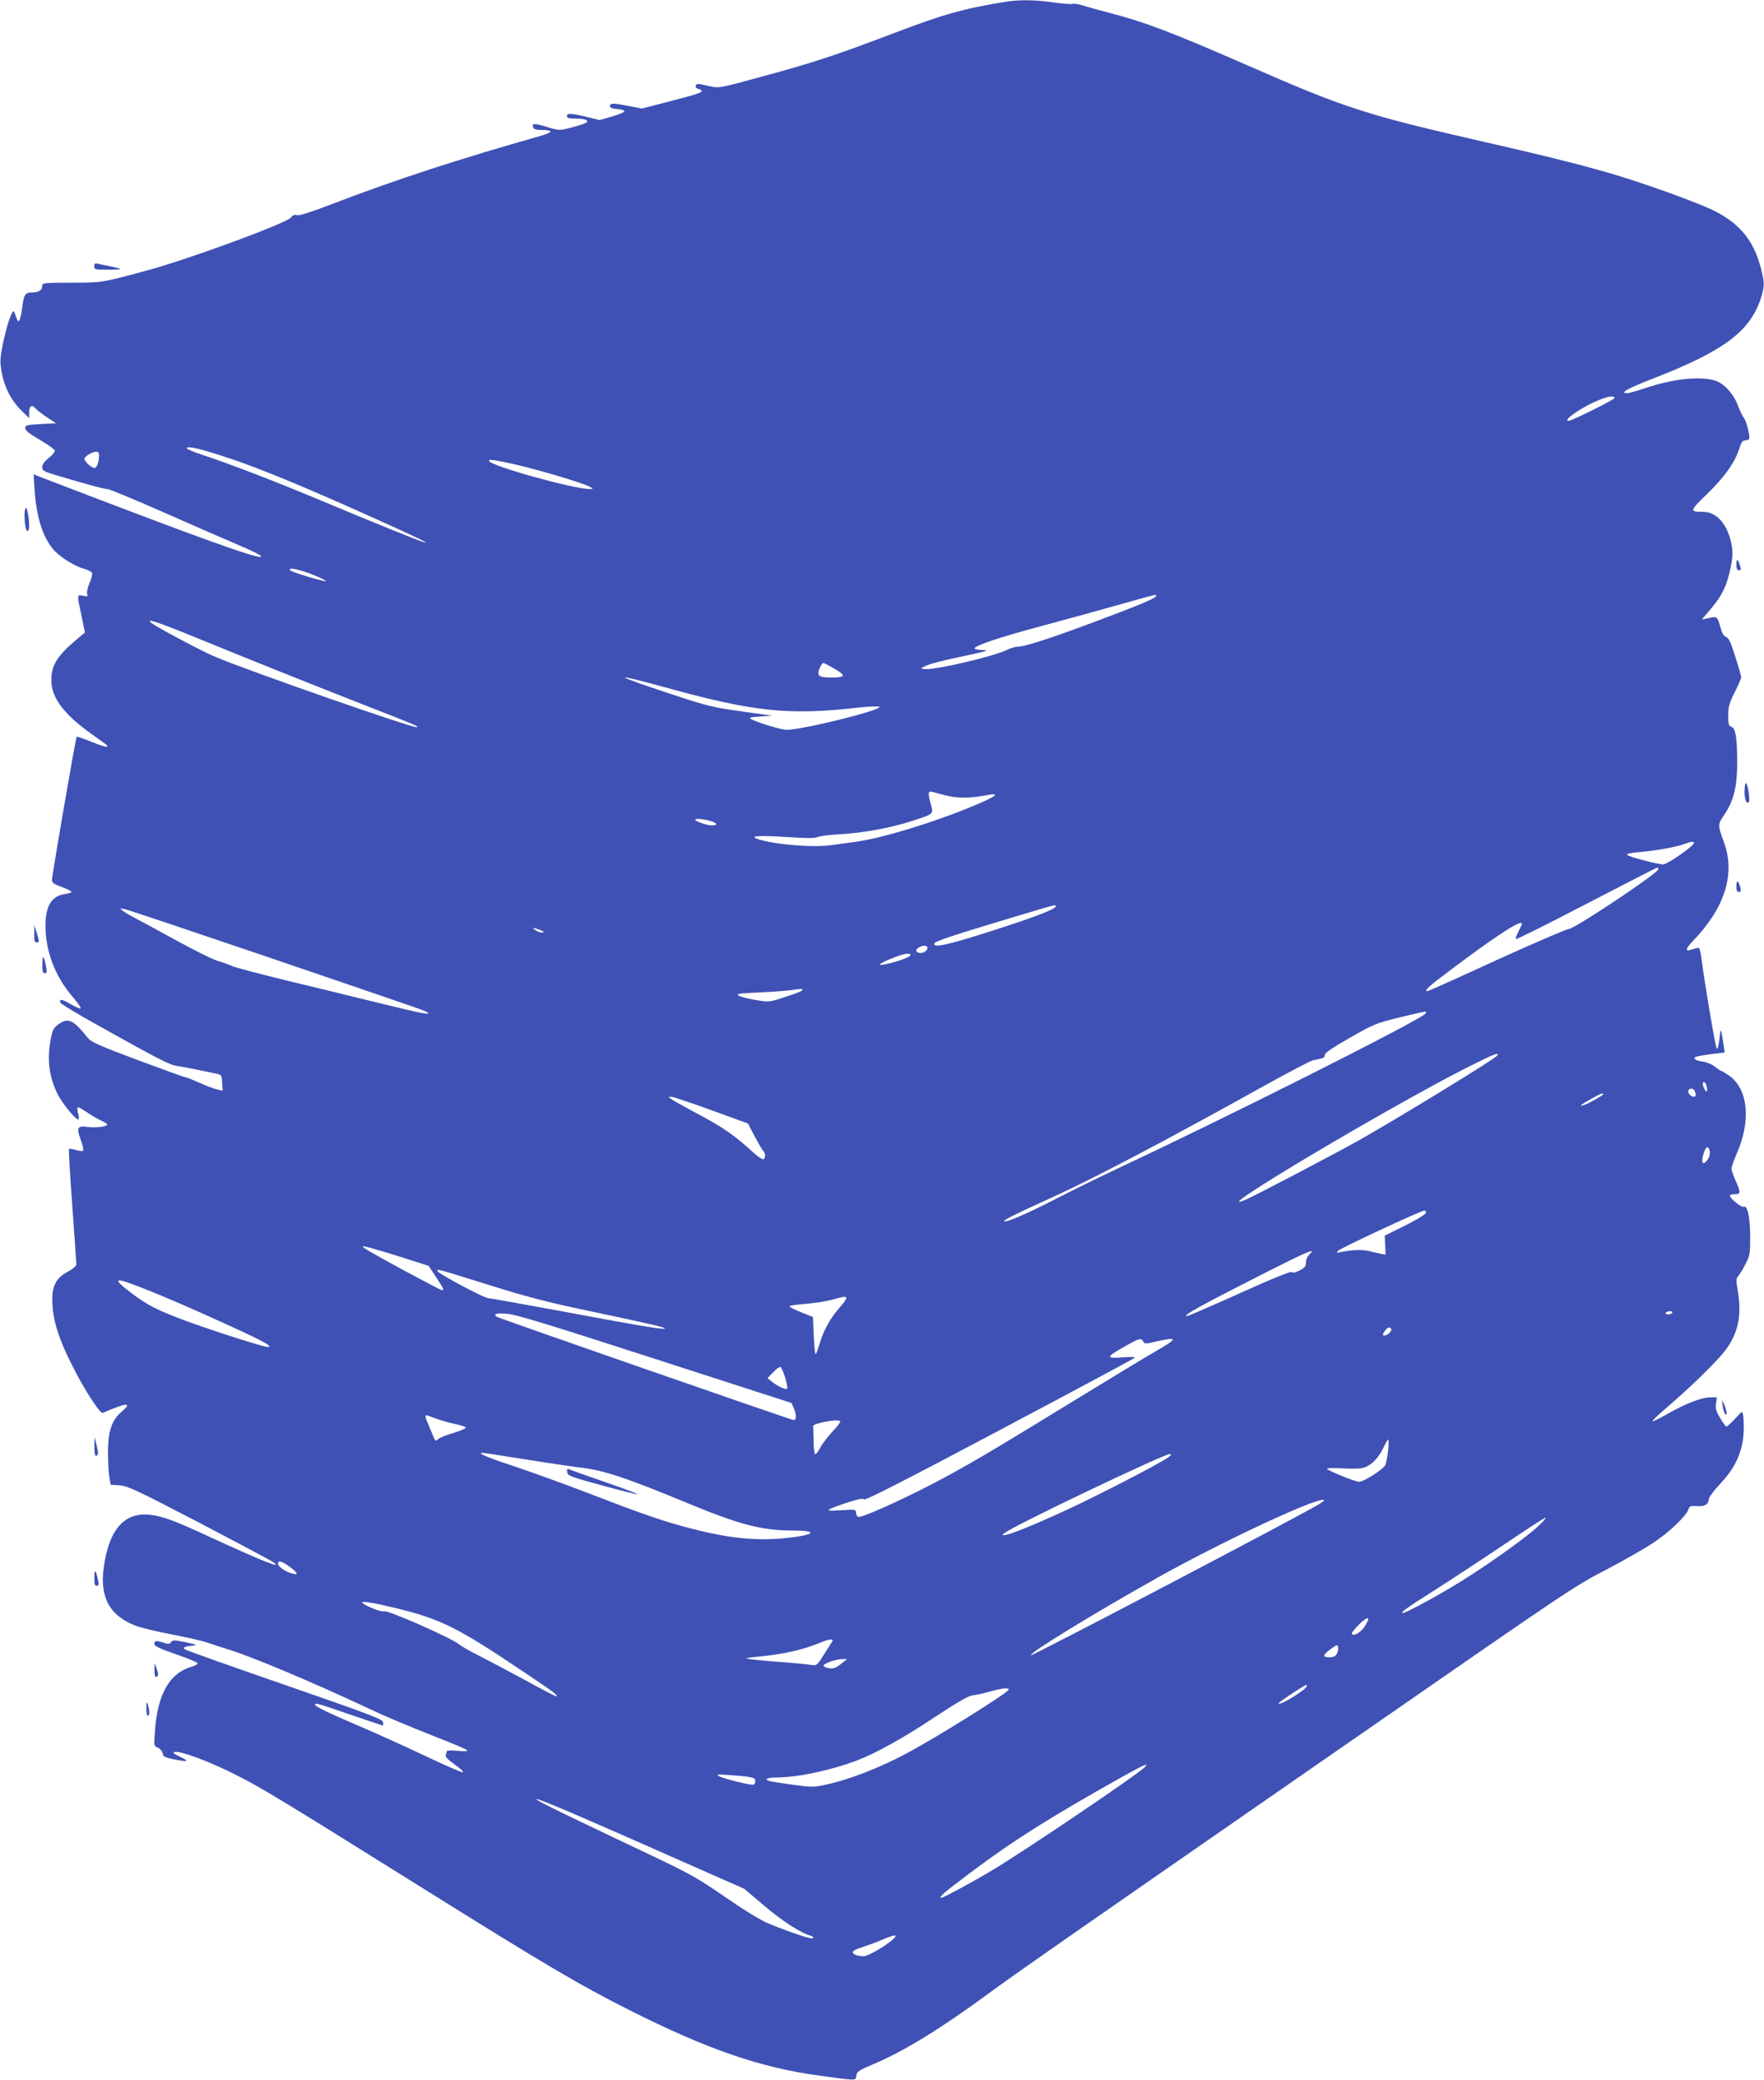 <?xml version="1.0" standalone="no"?>
<!DOCTYPE svg PUBLIC "-//W3C//DTD SVG 20010904//EN"
 "http://www.w3.org/TR/2001/REC-SVG-20010904/DTD/svg10.dtd">
<svg version="1.0" xmlns="http://www.w3.org/2000/svg"
 width="1086pt" height="1280pt" viewBox="0 0 1086 1280"
 preserveAspectRatio="xMidYMid meet">
<g transform="translate(0,1280) scale(0.1,-0.1)"
fill="#3f51b5" stroke="none">
<path d="M6190 12789 c-262 -43 -377 -75 -695 -196 -349 -133 -490 -179 -799
-263 -266 -73 -269 -73 -325 -61 -78 18 -83 18 -88 3 -3 -8 4 -16 16 -19 12
-3 21 -9 21 -13 0 -11 -32 -21 -217 -69 l-151 -39 -94 18 c-68 13 -95 15 -100
6 -11 -16 2 -24 47 -28 22 -2 40 -7 40 -13 0 -5 -35 -20 -77 -32 l-77 -22 -81
20 c-98 23 -120 24 -120 4 0 -11 13 -15 53 -15 62 0 90 -13 61 -28 -11 -5 -51
-18 -90 -28 -71 -18 -72 -18 -148 5 -80 24 -93 23 -83 -4 5 -11 21 -15 57 -15
27 0 50 -4 50 -9 0 -5 -26 -17 -57 -26 -502 -142 -895 -270 -1276 -416 -140
-54 -215 -78 -229 -73 -15 4 -26 0 -37 -15 -27 -35 -639 -260 -891 -327 -277
-75 -274 -74 -462 -74 -165 0 -178 -1 -178 -18 0 -28 -21 -42 -62 -42 -44 0
-51 -11 -62 -100 -4 -30 -11 -62 -16 -70 -9 -14 -10 -12 -32 50 -16 43 -92
-244 -85 -318 11 -119 55 -217 132 -292 l45 -44 0 37 c0 40 17 49 41 21 7 -9
38 -32 69 -53 l55 -36 -95 -5 c-86 -5 -95 -7 -95 -25 0 -14 25 -34 90 -72 50
-29 91 -59 93 -66 1 -7 -15 -28 -38 -46 -27 -21 -40 -40 -40 -56 0 -21 9 -27
83 -49 191 -57 296 -86 318 -86 12 0 169 -65 348 -144 179 -79 371 -163 426
-186 119 -50 178 -80 173 -86 -17 -17 -386 116 -1372 495 l-29 12 6 -99 c11
-162 50 -287 114 -362 37 -45 130 -104 188 -120 26 -7 49 -19 52 -27 3 -7 -4
-35 -16 -62 -12 -28 -18 -57 -14 -67 5 -15 2 -16 -25 -11 -39 8 -39 10 -10
-124 l21 -102 -49 -41 c-120 -100 -158 -160 -158 -251 -1 -108 78 -213 251
-335 105 -75 98 -69 90 -76 -3 -3 -45 10 -93 30 -48 20 -90 34 -92 31 -6 -5
-152 -853 -152 -881 0 -17 12 -26 60 -43 33 -12 60 -26 60 -30 0 -5 -18 -11
-41 -14 -81 -11 -119 -73 -119 -195 0 -154 58 -309 163 -432 33 -39 57 -73 54
-76 -3 -4 -31 8 -62 26 -55 32 -73 34 -62 8 2 -7 101 -67 218 -132 375 -210
452 -250 499 -257 25 -3 81 -14 125 -23 44 -9 96 -20 115 -24 34 -7 35 -9 38
-56 l3 -49 -32 7 c-17 3 -66 22 -109 41 -43 19 -83 35 -89 35 -6 0 -139 48
-294 106 -240 90 -286 110 -307 137 -90 112 -120 126 -181 82 -29 -22 -36 -35
-46 -88 -24 -126 -12 -226 38 -334 29 -61 121 -174 133 -162 3 3 2 20 -3 37
-5 17 -6 34 -2 36 4 3 28 -10 53 -28 25 -17 64 -40 87 -51 23 -10 41 -22 41
-26 0 -13 -68 -22 -121 -15 -63 9 -69 -4 -41 -82 12 -31 18 -60 14 -64 -4 -4
-24 -2 -45 4 -20 6 -39 9 -42 6 -3 -2 6 -159 20 -348 14 -189 25 -351 25 -361
0 -11 -20 -28 -52 -46 -78 -42 -101 -92 -95 -203 6 -107 41 -215 122 -375 75
-150 172 -299 188 -291 144 63 185 67 119 10 -64 -54 -86 -118 -87 -249 0 -60
4 -131 8 -156 l8 -47 57 -4 c51 -5 105 -30 489 -230 237 -124 442 -233 454
-242 69 -48 -67 6 -375 148 -230 107 -307 135 -383 143 -158 17 -252 -91 -284
-323 -26 -187 37 -301 202 -362 31 -11 130 -35 219 -52 89 -17 185 -39 214
-49 28 -10 85 -28 126 -41 141 -42 528 -205 847 -355 118 -56 234 -105 453
-192 91 -35 170 -69 175 -75 7 -7 -11 -8 -57 -4 -41 4 -68 3 -68 -3 0 -5 -3
-16 -6 -24 -3 -10 15 -29 57 -58 34 -24 56 -45 48 -47 -8 -1 -114 45 -236 103
-122 58 -302 139 -400 181 -206 88 -273 121 -273 133 0 12 17 7 228 -66 101
-34 186 -63 188 -63 3 0 4 9 2 21 -3 18 -82 48 -607 230 -333 115 -609 213
-615 219 -11 11 5 18 54 22 28 2 20 6 -45 20 -72 15 -81 15 -92 1 -10 -13 -18
-13 -44 -4 -45 15 -59 14 -59 -6 0 -14 31 -29 132 -64 73 -25 133 -50 135 -56
2 -5 -16 -15 -39 -22 -135 -39 -208 -169 -224 -396 -7 -90 -7 -91 19 -102 14
-7 27 -22 29 -35 2 -19 13 -24 63 -35 92 -19 106 -15 45 14 -43 21 -50 27 -33
30 38 7 214 -59 378 -142 151 -76 285 -157 1128 -684 780 -487 977 -604 1297
-765 472 -238 805 -353 1166 -401 233 -32 222 -32 226 0 3 25 14 32 113 74
184 79 400 211 688 422 168 124 514 365 2194 1529 1436 995 1413 980 1633
1095 102 53 228 126 281 161 94 62 201 164 214 204 7 21 12 23 63 20 38 -2 62
14 62 42 0 11 31 54 70 95 82 87 124 169 140 268 10 61 6 175 -6 175 -2 0 -22
-20 -45 -45 -23 -25 -45 -45 -50 -45 -5 0 -22 24 -39 53 -25 41 -30 60 -25 90
l5 37 -40 0 c-53 0 -153 -39 -262 -101 -49 -28 -91 -49 -94 -46 -3 3 41 45 98
93 159 137 324 300 364 362 69 103 87 206 62 351 -10 61 -10 72 4 88 9 10 29
43 44 73 27 51 29 63 29 165 0 124 -16 198 -41 188 -15 -5 -84 51 -84 69 0 4
14 8 30 8 37 0 38 10 5 84 -14 31 -25 64 -25 74 0 9 15 53 34 96 88 202 67
396 -50 477 -24 16 -46 29 -49 29 -4 0 -20 11 -36 24 -16 14 -49 28 -74 32
-46 6 -63 18 -46 29 6 3 48 11 95 17 l84 10 -5 37 c-19 122 -19 122 -27 47 -5
-41 -11 -65 -17 -59 -8 8 -74 398 -95 561 -4 29 -10 54 -14 57 -4 2 -21 -1
-38 -7 -49 -19 -49 -1 0 50 197 204 263 412 192 607 -40 112 -40 108 4 174 56
85 77 169 77 316 0 153 -10 216 -36 222 -16 5 -19 15 -19 69 0 55 6 76 40 144
22 44 40 85 40 91 0 6 -16 63 -36 126 -28 89 -40 116 -57 122 -15 6 -26 25
-37 67 -18 62 -18 62 -79 48 l-34 -7 58 68 c68 80 98 144 120 253 13 64 14 92
6 138 -24 126 -91 204 -177 204 -84 0 -82 5 25 109 108 104 171 194 198 277
14 45 21 54 40 54 15 0 23 6 23 18 -1 34 -21 107 -35 122 -7 8 -23 42 -36 75
-27 74 -88 138 -144 154 -97 27 -261 8 -430 -49 -49 -17 -97 -30 -108 -30 -48
0 3 29 152 87 438 169 602 290 670 492 26 80 26 101 0 198 -44 162 -125 262
-276 341 -87 45 -363 147 -592 218 -171 53 -430 119 -826 209 -736 168 -864
209 -1470 475 -465 203 -626 264 -845 321 -63 16 -137 37 -163 45 -26 9 -55
13 -63 10 -9 -3 -61 1 -117 9 -110 16 -211 18 -297 4z m3750 -2439 c0 -9 -263
-140 -282 -140 -26 0 6 30 77 73 100 60 205 95 205 67z m-8530 -370 c191 -63
480 -183 884 -365 538 -241 405 -198 -324 107 -279 117 -546 219 -722 278 -54
17 -98 36 -98 41 0 17 84 -2 260 -61z m-800 21 c0 -43 -13 -81 -28 -81 -19 0
-62 39 -62 56 0 15 47 43 73 44 10 0 17 -7 17 -19z m2564 -60 c140 -32 413
-113 455 -136 25 -14 25 -14 4 -15 -98 -1 -623 145 -623 174 0 11 32 6 164
-23z m-1241 -681 c43 -18 76 -34 74 -36 -7 -7 -208 53 -220 66 -21 22 62 5
146 -30z m5182 -131 c-10 -15 -95 -51 -370 -154 -280 -105 -436 -155 -478
-155 -15 0 -45 -9 -66 -19 -78 -40 -449 -127 -508 -119 -28 4 -28 4 12 22 22
11 121 36 220 56 147 31 170 38 128 39 -29 1 -53 5 -53 10 0 17 153 69 405
136 138 37 342 93 455 125 274 77 264 75 255 59z m-5921 -248 c317 -130 739
-299 1051 -421 311 -121 329 -129 323 -136 -12 -11 -1046 349 -1251 437 -74
31 -347 176 -382 203 -46 35 25 12 259 -83z m3945 -198 c72 -42 67 -53 -25
-53 -74 0 -87 11 -68 58 8 17 18 32 23 32 4 0 36 -17 70 -37z m-1009 -123
c518 -142 733 -163 1155 -115 66 7 124 9 129 5 20 -19 -456 -138 -569 -142
-30 -1 -181 44 -220 66 -17 9 -7 12 55 16 l75 5 -193 27 c-177 25 -212 34
-424 104 -384 127 -386 138 -8 34z m1690 -655 c66 -18 153 -19 243 -1 99 19
81 0 -51 -56 -259 -110 -609 -216 -767 -232 -22 -3 -74 -10 -115 -16 -110 -18
-340 -1 -453 32 -74 22 -18 28 157 17 127 -9 183 -9 199 -1 12 6 72 14 132 17
152 9 310 38 440 79 150 49 143 42 123 115 -17 65 -14 75 17 66 11 -3 45 -12
75 -20z m-1454 -156 c50 -13 59 -29 15 -29 -28 0 -101 25 -101 35 0 8 39 6 86
-6z m6062 -139 c-7 -22 -164 -130 -188 -130 -35 0 -210 46 -222 58 -7 7 17 12
68 17 101 8 230 31 280 49 47 18 67 19 62 6z m-218 -159 c0 -24 -521 -371
-553 -369 -12 0 -210 -85 -441 -190 -230 -106 -422 -192 -427 -192 -26 0 5 28
144 132 280 211 437 312 437 283 0 -3 -9 -24 -21 -46 -11 -22 -19 -44 -17 -49
2 -4 197 93 433 216 237 123 433 224 438 224 4 0 7 -4 7 -9z m-3710 -229 c0
-17 -125 -65 -396 -152 -267 -86 -361 -106 -352 -77 4 14 117 51 483 161 273
82 265 80 265 68z m-4861 -309 c1011 -345 966 -329 988 -342 40 -23 -31 -9
-303 58 -154 38 -412 101 -575 140 -162 40 -307 78 -322 86 -14 7 -52 21 -84
30 -32 9 -150 68 -263 130 -113 62 -227 124 -255 138 -27 14 -59 33 -70 42
-19 15 -19 16 14 9 19 -3 410 -135 870 -291z m1701 156 c12 -7 11 -8 -5 -8
-11 0 -29 7 -40 15 -19 16 -19 16 5 9 14 -4 32 -11 40 -16z m2370 -104 c0 -18
-34 -37 -54 -29 -21 8 -20 21 2 33 25 15 52 13 52 -4z m-109 -49 c-13 -16
-163 -60 -182 -54 -19 6 130 67 165 68 23 0 26 -3 17 -14z m-671 -217 c-8 -5
-55 -22 -105 -38 -88 -29 -92 -29 -171 -16 -45 7 -92 19 -105 27 -21 11 -6 14
131 20 85 4 178 11 205 16 54 9 68 6 45 -9z m3846 -137 c-21 -35 -1228 -642
-1881 -947 -110 -52 -289 -139 -397 -195 -182 -93 -305 -146 -316 -136 -6 6
72 45 288 143 254 115 698 348 1311 689 151 84 287 155 302 158 15 3 38 8 51
11 15 3 23 11 22 22 -1 12 45 43 153 105 149 85 161 90 310 127 86 21 158 37
160 35 1 -1 0 -7 -3 -12z m440 -260 c-12 -20 -635 -400 -858 -525 -160 -89
-641 -341 -692 -362 -271 -114 987 632 1429 846 113 56 135 63 121 41z m1288
-178 c3 -9 6 -23 6 -32 0 -21 -15 -5 -25 26 -7 25 9 31 19 6z m-70 -40 c9 -24
7 -34 -8 -34 -18 0 -39 27 -31 40 9 15 32 12 39 -6z m-564 -19 c0 -6 -80 -52
-115 -65 -43 -16 -21 3 45 39 53 30 70 36 70 26z m-5490 -98 l225 -82 40 -77
c23 -43 46 -83 53 -90 15 -15 16 -44 2 -53 -5 -3 -31 14 -57 37 -124 114 -194
162 -373 256 -63 34 -124 68 -135 76 l-20 15 20 0 c11 0 121 -37 245 -82z
m6146 -251 c3 -15 -1 -34 -11 -50 -32 -48 -47 -22 -24 43 13 37 26 40 35 7z
m-1748 -381 c-2 -9 -59 -44 -128 -78 l-125 -62 3 -59 2 -58 -27 5 c-16 3 -48
11 -73 17 -41 10 -113 8 -180 -7 -23 -5 -24 -4 -10 10 16 17 506 245 528 246
8 1 12 -6 10 -14z m-6311 -271 l172 -55 46 -70 c49 -75 50 -79 35 -79 -12 0
-440 231 -473 256 -21 15 -21 16 13 9 19 -4 112 -31 207 -61z m5595 16 c-13
-12 -22 -33 -22 -50 0 -24 -7 -33 -39 -49 -25 -13 -41 -17 -48 -10 -6 6 -118
-39 -321 -131 -171 -77 -317 -140 -324 -140 -32 1 78 62 506 279 236 119 293
143 248 101z m-5047 -190 c219 -69 348 -103 590 -154 398 -84 503 -108 487
-113 -17 -6 -139 14 -641 108 -234 43 -434 79 -445 79 -26 1 -308 151 -313
167 -5 15 -2 14 322 -87z m-2157 -10 c147 -57 328 -135 567 -245 204 -93 260
-125 222 -125 -26 0 -354 105 -507 162 -173 65 -229 93 -329 168 -122 92 -111
102 47 40z m4352 -71 c0 -6 -19 -32 -41 -57 -55 -62 -95 -133 -119 -210 -11
-35 -23 -69 -27 -75 -5 -7 -10 42 -13 107 l-5 120 -72 29 c-40 16 -73 33 -73
37 0 4 44 11 98 15 53 4 126 15 162 25 81 22 90 23 90 9z m5085 -89 c-3 -5
-15 -10 -26 -10 -11 0 -17 5 -14 10 3 6 15 10 26 10 11 0 17 -4 14 -10z
m-6261 -284 l839 -271 14 -32 c17 -42 17 -73 -1 -73 -14 0 -1808 624 -1826
635 -28 17 -4 25 63 19 57 -5 250 -64 911 -278z m4531 185 c3 -5 -2 -17 -11
-25 -19 -19 -48 -22 -38 -3 21 36 37 46 49 28z m-1527 -77 c9 -16 15 -16 82 0
134 30 133 19 -2 -59 -57 -32 -287 -172 -513 -310 -516 -317 -668 -406 -880
-516 -204 -105 -423 -202 -441 -195 -8 3 -14 15 -14 26 0 20 -4 20 -92 15
-109 -7 -104 -1 35 46 74 24 101 29 106 20 6 -8 257 120 832 425 453 240 829
441 834 447 7 6 -18 7 -73 3 -106 -8 -104 1 9 65 93 53 104 56 117 33z m-2204
-223 c10 -34 16 -65 12 -68 -8 -8 -57 14 -91 41 l-30 24 35 36 c19 20 39 35
45 33 5 -2 18 -32 29 -66z m-2150 -252 c30 -11 83 -26 117 -33 35 -7 64 -17
66 -22 2 -6 -32 -20 -74 -33 -43 -12 -86 -29 -95 -38 -16 -14 -18 -13 -29 13
-6 16 -20 48 -30 72 -19 42 -23 62 -14 62 2 0 29 -9 59 -21z m2489 -16 c4 -3
-17 -32 -47 -63 -29 -31 -63 -75 -75 -98 -12 -23 -26 -42 -31 -42 -6 0 -11 35
-11 80 -1 44 -2 85 -3 92 -1 18 152 47 167 31z m3373 -178 c-4 -36 -11 -76
-16 -89 -9 -26 -133 -106 -163 -106 -24 0 -197 71 -197 80 0 5 40 6 89 3 48
-3 105 -3 125 1 49 9 100 56 131 122 14 30 28 54 32 54 3 0 3 -29 -1 -65z
m-5286 -61 c124 -20 261 -40 304 -45 151 -17 284 -61 673 -222 313 -130 455
-167 644 -167 175 0 129 -31 -71 -49 -171 -14 -337 4 -565 64 -162 42 -291 87
-626 216 -145 56 -353 131 -461 167 -188 62 -243 89 -160 77 20 -3 138 -22
262 -41z m3940 22 c-21 -19 -219 -126 -459 -245 -211 -106 -494 -229 -546
-237 -29 -5 -29 -5 -10 11 50 42 975 484 1015 485 13 0 13 -2 0 -14z m920
-294 c-104 -65 -1761 -933 -1772 -929 -22 7 389 259 782 479 375 210 938 475
1015 477 14 0 5 -8 -25 -27z m1349 -136 c-71 -67 -302 -232 -473 -338 -141
-88 -354 -203 -362 -196 -8 8 27 32 206 146 96 61 285 185 420 276 135 91 250
166 255 165 6 0 -15 -24 -46 -53z m-7691 -245 c54 -40 63 -56 26 -47 -43 11
-88 40 -92 59 -5 25 20 21 66 -12z m644 -255 c293 -70 389 -118 820 -408 166
-111 201 -138 181 -138 -4 0 -91 45 -193 101 -102 55 -230 123 -285 151 -55
27 -109 59 -121 69 -35 33 -429 207 -456 202 -13 -3 -50 7 -81 21 -109 48 -60
49 135 2z m5985 -108 c-24 -41 -68 -70 -84 -55 -9 10 77 97 95 97 10 0 7 -11
-11 -42z m-3283 -100 c-4 -7 -28 -44 -52 -82 -43 -68 -44 -68 -80 -63 -20 4
-98 11 -172 17 -74 5 -160 13 -190 17 -53 7 -50 8 68 20 129 13 250 41 342 79
62 26 95 31 84 12z m3106 -77 c-8 -15 -21 -21 -45 -21 -46 0 -44 13 8 51 40
29 42 29 45 10 2 -11 -2 -29 -8 -40z m-3045 -56 c-16 -14 -38 -28 -48 -31 -23
-7 -67 3 -67 15 0 13 78 39 115 40 l30 0 -30 -24z m2854 -152 c-18 -21 -110
-80 -146 -94 -25 -9 -26 -8 -13 5 21 20 153 106 164 106 5 0 2 -7 -5 -17z
m-1829 -12 c0 -17 -434 -288 -620 -388 -173 -93 -366 -168 -511 -198 -67 -15
-85 -15 -194 0 -66 9 -130 19 -142 22 -43 10 -23 23 35 23 134 1 330 42 498
105 116 44 290 140 487 272 134 88 199 126 225 129 21 2 69 12 107 23 79 22
115 25 115 12z m835 -480 c-51 -49 -730 -508 -935 -631 -107 -65 -302 -170
-313 -170 -23 0 14 32 181 157 260 195 480 334 927 585 142 79 175 93 140 59z
m-2432 -58 c27 -4 37 -10 37 -24 0 -10 -4 -20 -9 -23 -11 -7 -194 38 -218 54
-14 9 2 10 67 5 47 -3 102 -8 123 -12z m-1033 -247 c129 -56 408 -178 619
-272 l383 -169 125 -106 c111 -94 220 -164 286 -184 10 -2 16 -9 13 -14 -6 -9
-120 28 -269 88 -51 20 -142 76 -269 163 -168 116 -220 145 -442 251 -138 65
-343 163 -456 217 -362 172 -357 185 10 26z m1914 -755 c-45 -40 -151 -101
-177 -101 -37 0 -67 12 -67 25 0 8 24 21 53 29 28 9 84 29 122 45 90 38 109
38 69 2z"/>
<path d="M3492 3739 c3 -22 19 -28 213 -81 116 -32 214 -56 219 -55 6 2 -82
35 -195 74 -112 39 -212 74 -222 79 -16 6 -18 3 -15 -17z"/>
<path d="M580 11161 c0 -20 5 -21 80 -21 44 0 80 2 80 4 0 3 -26 10 -57 16
-32 6 -68 14 -80 17 -18 4 -23 1 -23 -16z"/>
<path d="M156 9669 c-11 -26 -3 -132 12 -137 14 -4 16 49 3 113 -6 28 -10 35
-15 24z"/>
<path d="M10690 9328 c0 -28 4 -38 16 -38 11 0 14 6 8 23 -14 47 -23 53 -24
15z"/>
<path d="M10740 7926 c0 -49 12 -77 27 -62 9 8 -7 116 -18 116 -5 0 -9 -24 -9
-54z"/>
<path d="M10690 7347 c0 -26 4 -37 15 -37 12 0 14 7 9 28 -11 44 -24 50 -24 9z"/>
<path d="M211 7053 c-1 -41 2 -53 14 -53 18 0 18 3 1 60 l-15 45 0 -52z"/>
<path d="M261 6868 c-1 -46 2 -58 14 -58 13 0 15 7 9 38 -13 72 -23 80 -23 20z"/>
<path d="M10606 4145 c3 -22 10 -44 15 -49 14 -15 10 25 -6 59 l-15 30 6 -40z"/>
<path d="M581 3898 c0 -32 3 -58 8 -58 17 0 18 14 6 65 l-13 50 -1 -57z"/>
<path d="M581 3093 c-1 -42 2 -53 15 -53 12 0 14 7 8 33 -14 67 -23 74 -23 20z"/>
<path d="M951 2523 c-1 -24 3 -43 8 -43 17 0 19 14 5 50 l-12 35 -1 -42z"/>
<path d="M901 2288 c-1 -27 4 -48 9 -48 12 0 12 34 0 70 -7 20 -8 16 -9 -22z"/>
</g>
</svg>
